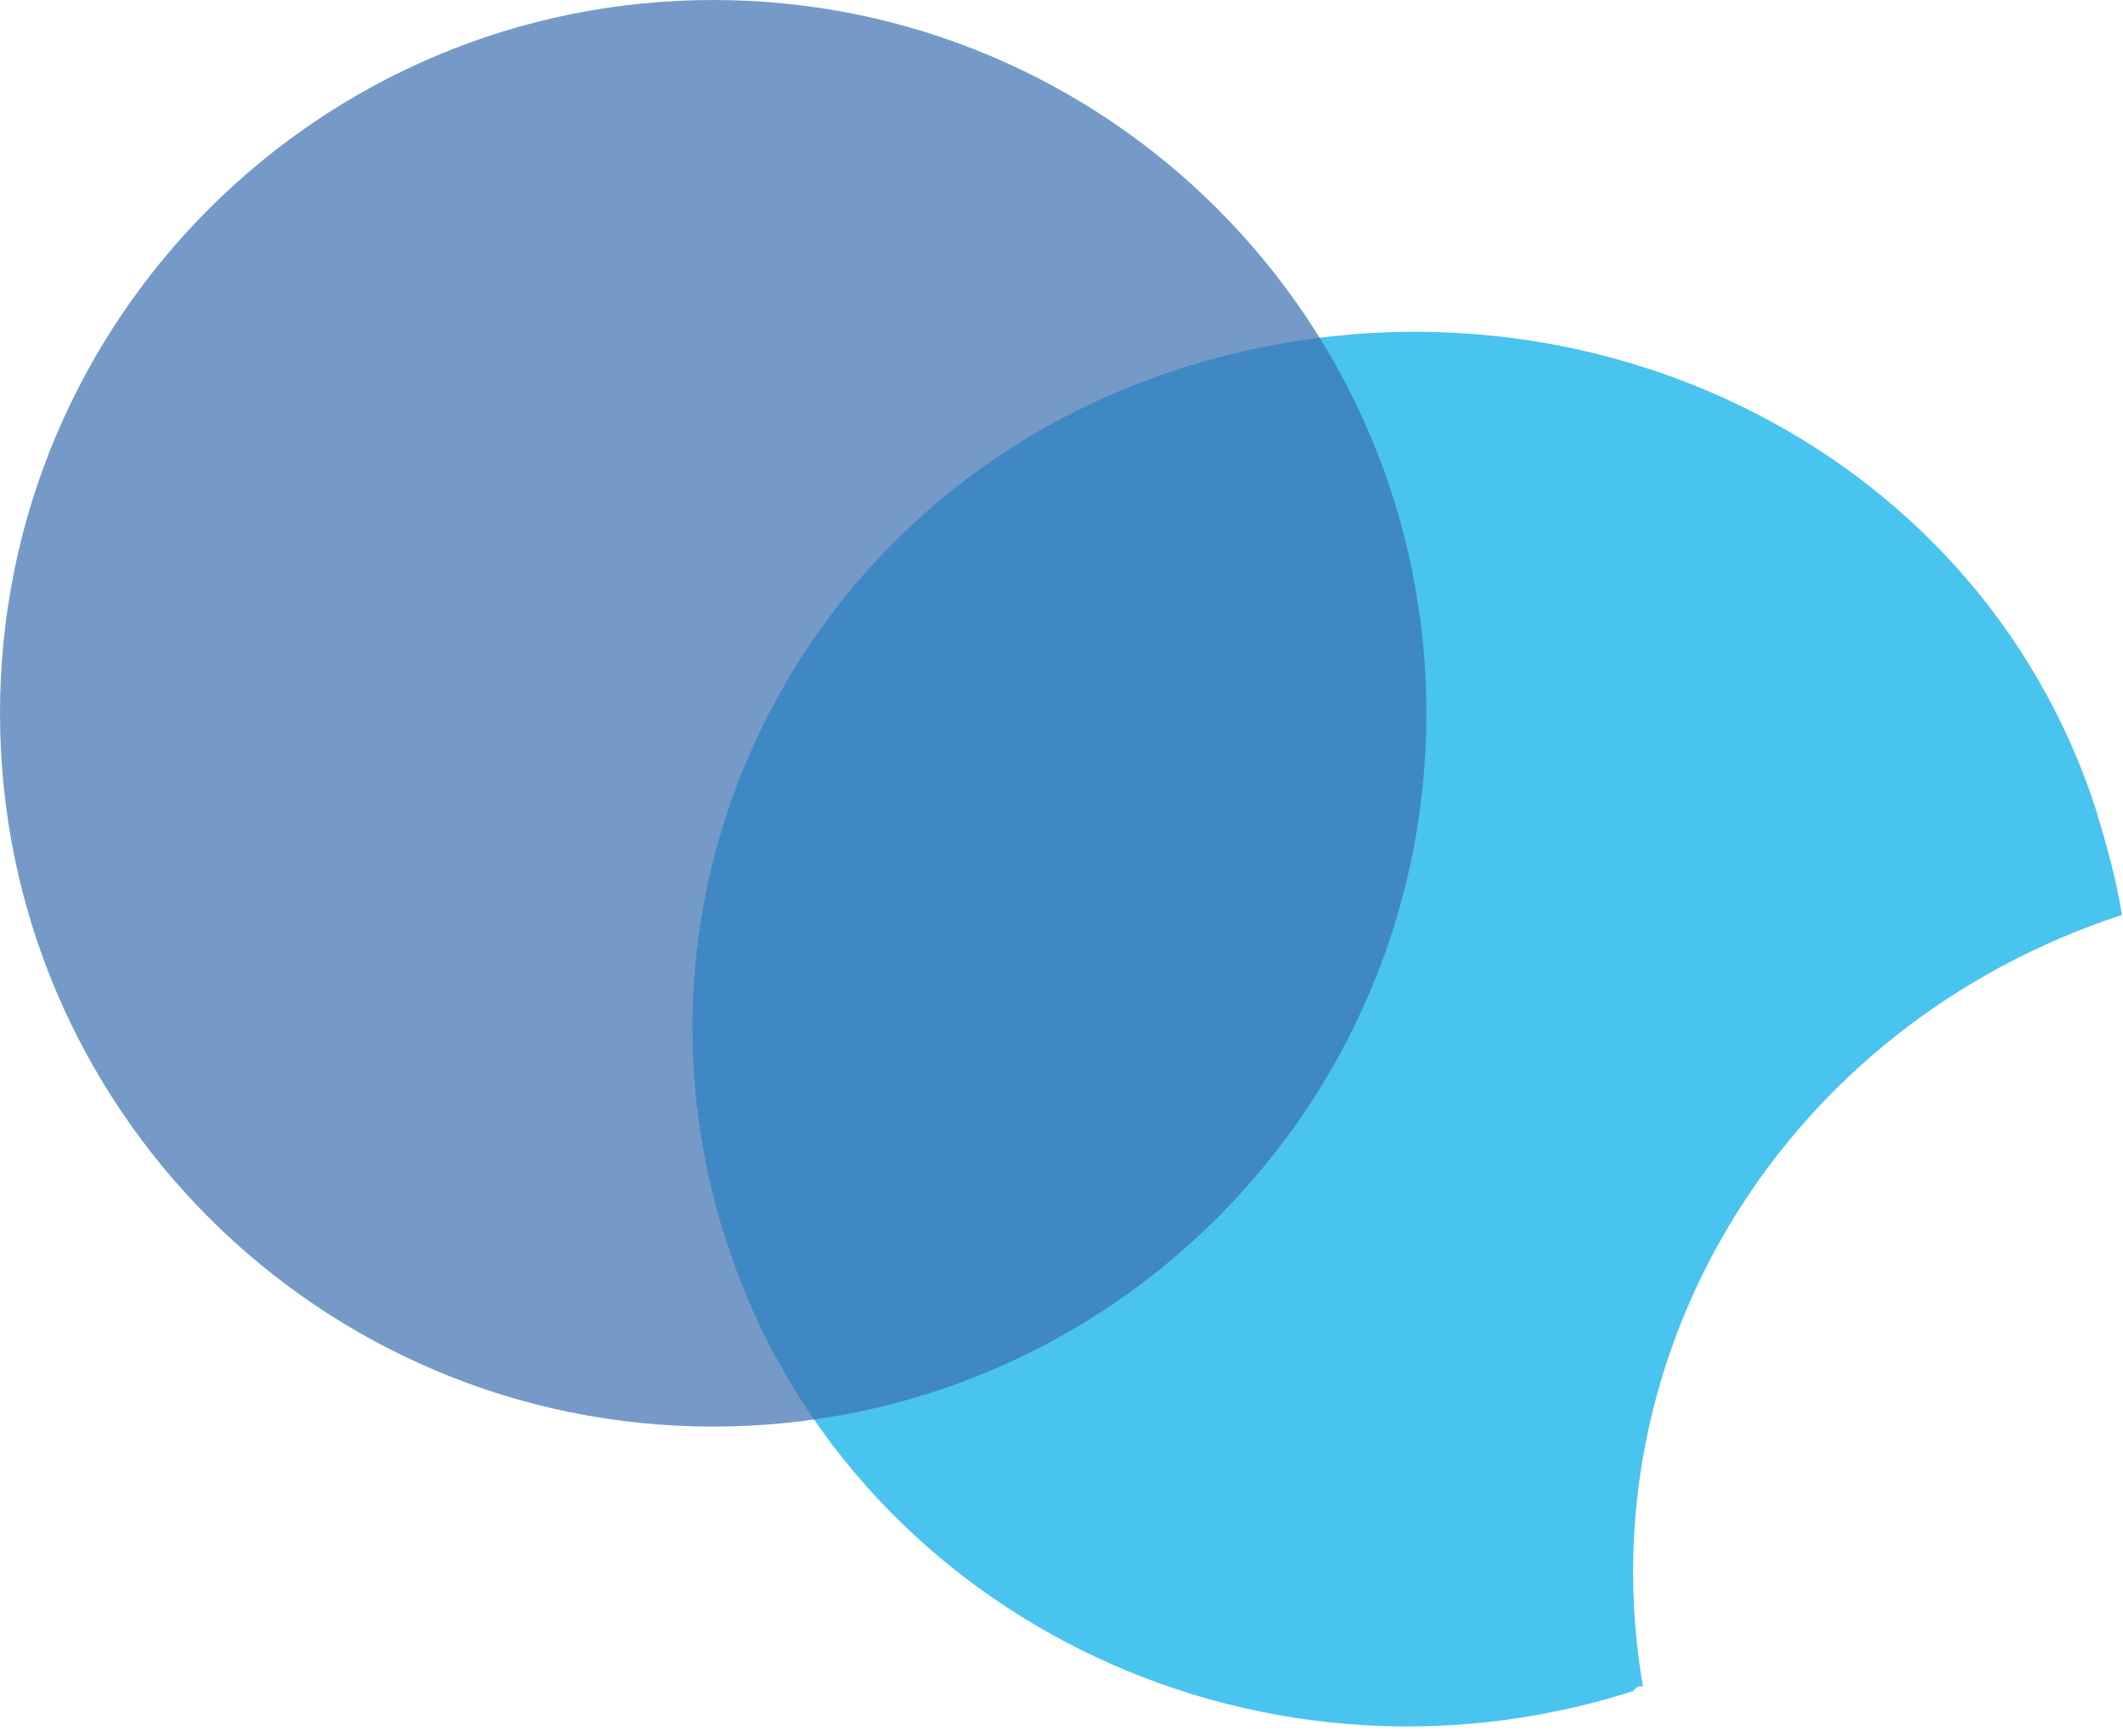 <?xml version="1.0" encoding="UTF-8"?> <svg xmlns="http://www.w3.org/2000/svg" width="192" height="157" viewBox="0 0 192 157" fill="none"> <path opacity="0.8" d="M189.542 73.165C190.484 76.356 191.425 79.547 191.896 82.738C161.294 92.767 143.404 122.398 148.583 152.485C148.112 152.485 148.112 152.485 147.641 152.941C113.273 163.881 76.55 145.647 65.722 112.369C54.893 79.091 73.255 43.534 107.623 33.05C141.991 22.565 178.714 39.888 189.542 73.165Z" fill="#1CB5EA"></path> <path opacity="0.7" d="M64.5 129C100.122 129 129 100.122 129 64.5C129 28.878 100.122 0 64.5 0C28.878 0 0 28.878 0 64.5C0 100.122 28.878 129 64.5 129Z" fill="#3C6FB1"></path> </svg> 